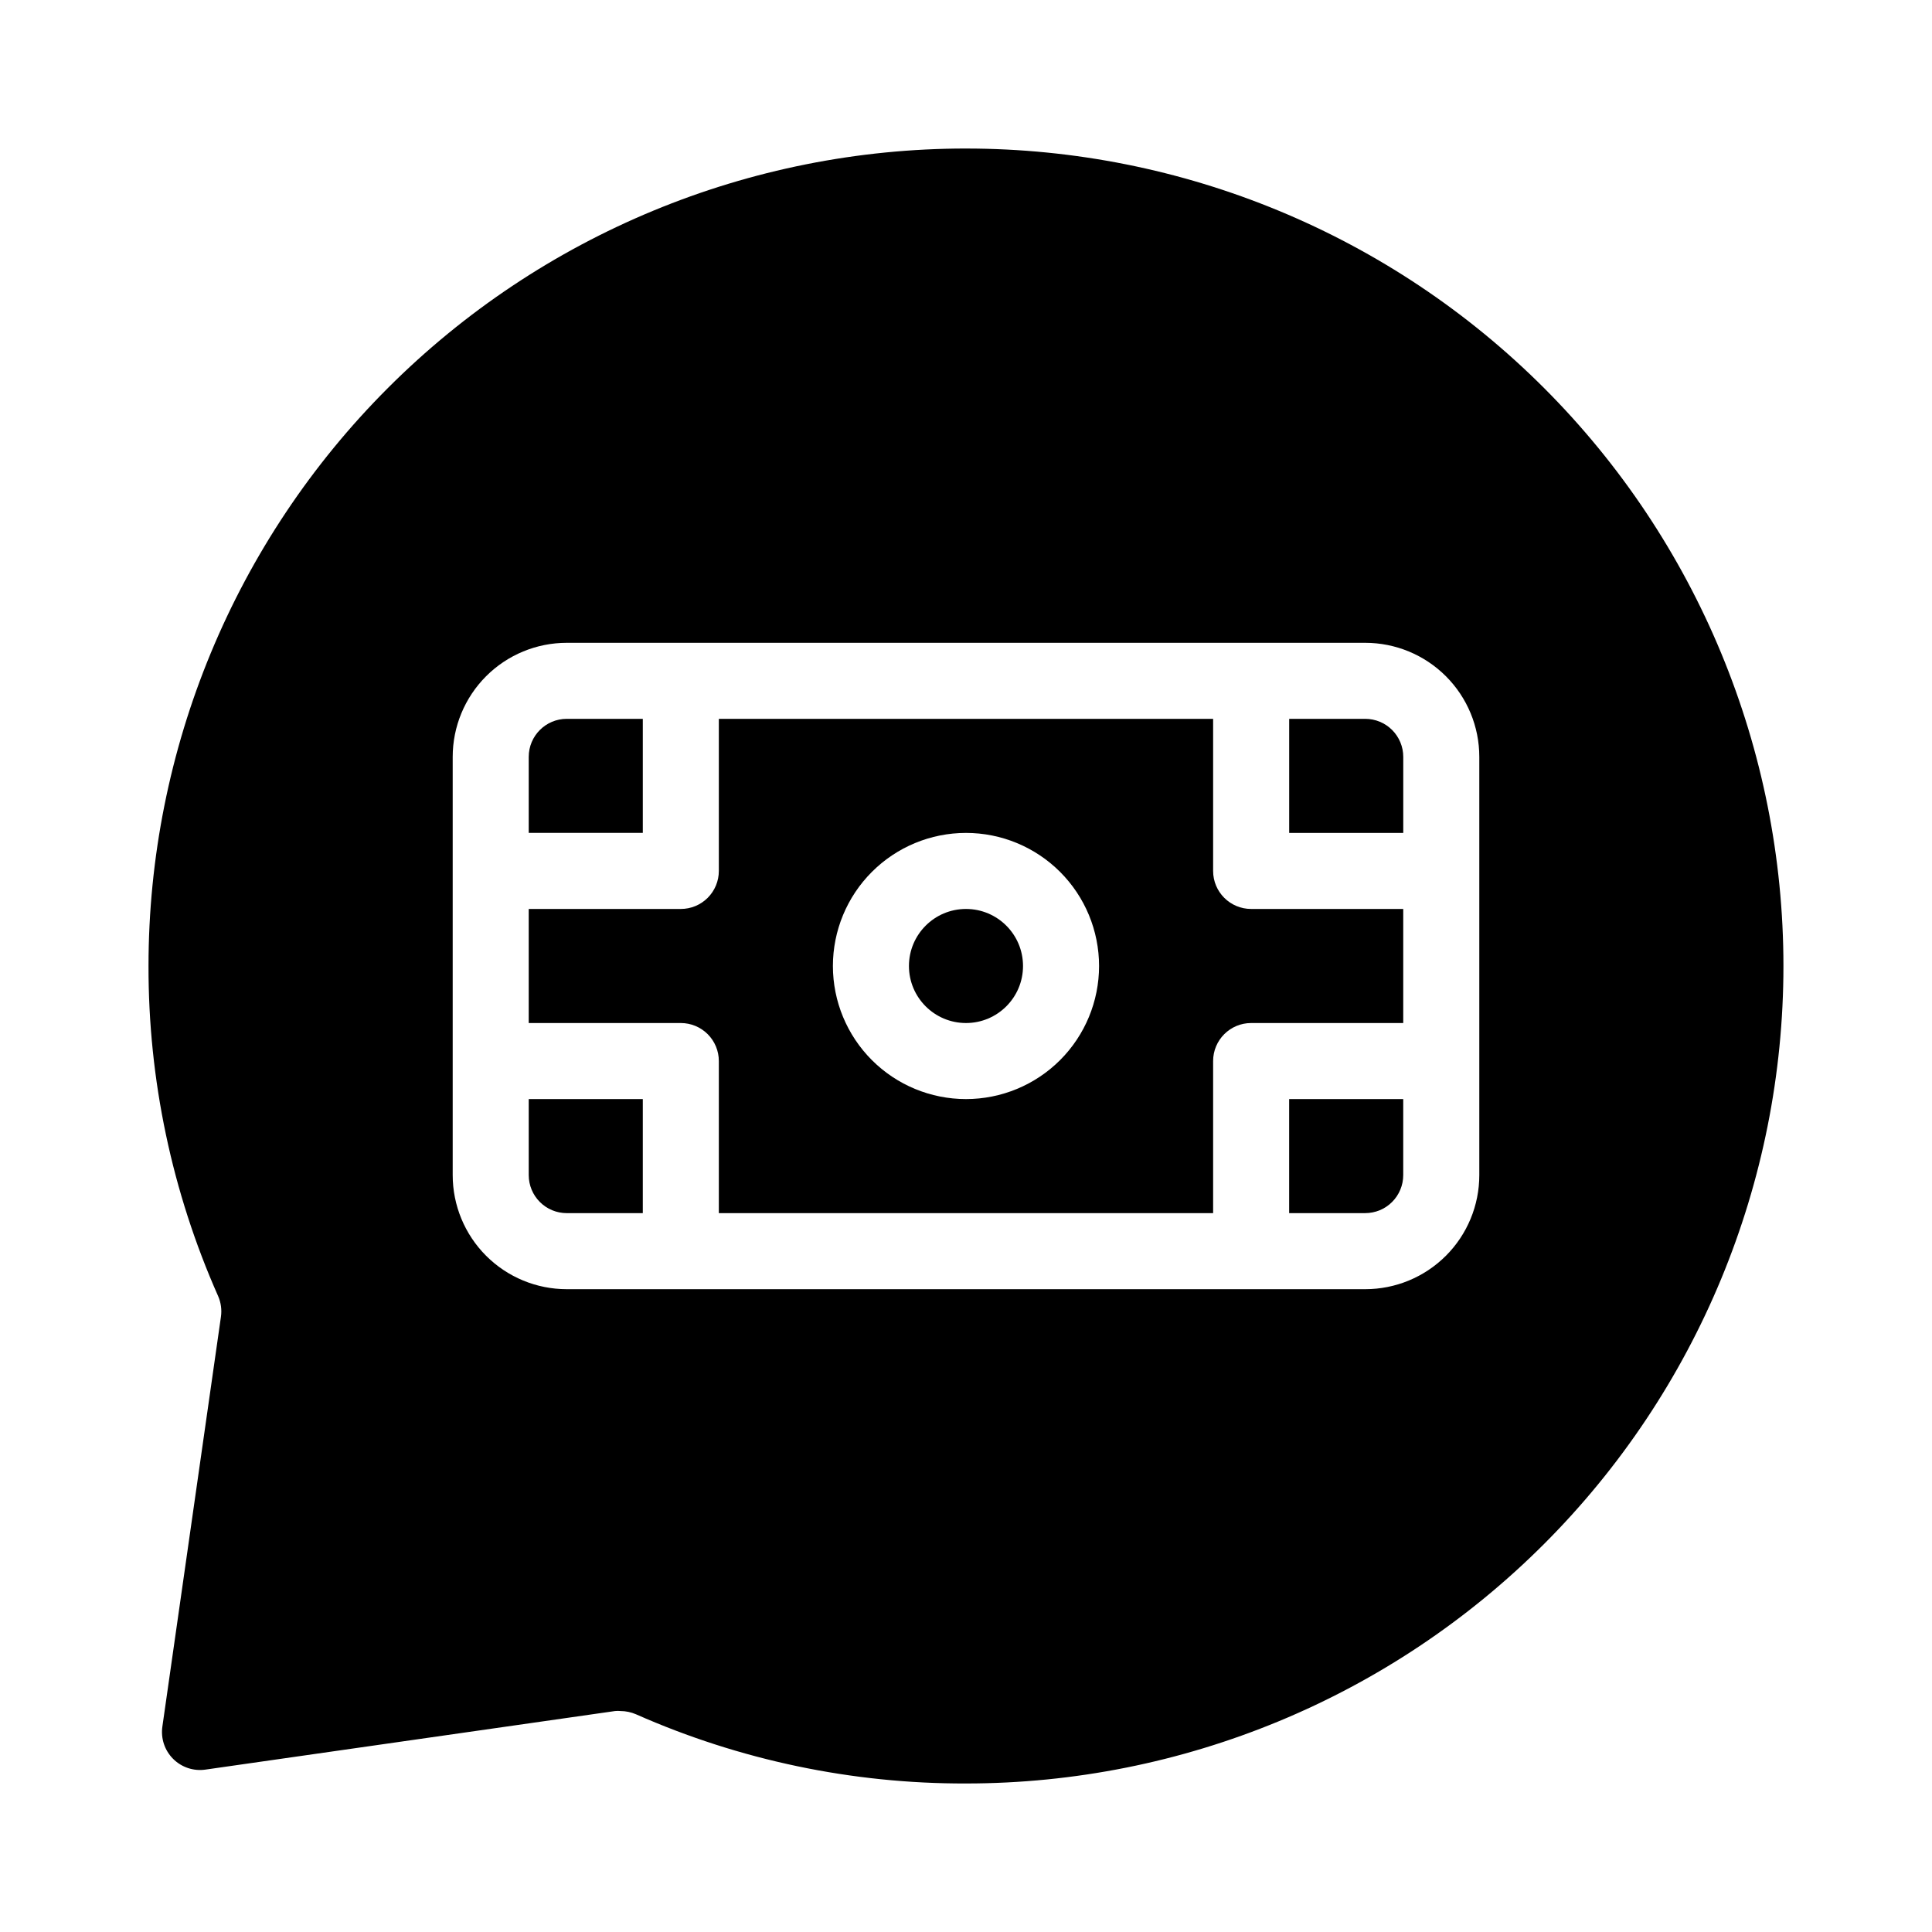 <?xml version="1.0" encoding="UTF-8"?>
<!-- Uploaded to: ICON Repo, www.iconrepo.com, Generator: ICON Repo Mixer Tools -->
<svg fill="#000000" width="800px" height="800px" version="1.1" viewBox="144 144 512 512" xmlns="http://www.w3.org/2000/svg">
 <g>
  <path d="m314.35 334.5h-20.152c-5.566 0-10.078 4.512-10.078 10.074v20.152h30.23z"/>
  <path d="m415.11 400c0 8.348-6.766 15.113-15.113 15.113s-15.117-6.766-15.117-15.113 6.769-15.117 15.117-15.117 15.113 6.769 15.113 15.117"/>
  <path d="m485.64 465.49h20.152c2.676 0 5.238-1.059 7.125-2.949 1.891-1.891 2.953-4.453 2.953-7.125v-20.152h-30.23z"/>
  <path d="m284.12 455.42c0 2.672 1.062 5.234 2.953 7.125s4.453 2.949 7.125 2.949h20.152v-30.227h-30.23z"/>
  <path d="m505.8 334.5h-20.152v30.23h30.23v-20.156c0-2.672-1.062-5.234-2.953-7.125-1.887-1.887-4.449-2.949-7.125-2.949z"/>
  <path d="m400 183.36c-57.457 0-112.56 22.824-153.19 63.453s-63.453 95.73-63.453 153.19c-0.055 30.121 6.227 59.922 18.441 87.461 0.758 1.723 1.02 3.625 0.754 5.492l-15.516 108.57c-0.465 3.152 0.59 6.34 2.844 8.59 2.254 2.254 5.438 3.309 8.594 2.844l108.52-15.516c0.484-0.051 0.973-0.051 1.461 0 1.402 0.008 2.793 0.297 4.082 0.855 27.543 12.18 57.344 18.43 87.461 18.34 57.453 0 112.56-22.824 153.18-63.453 40.629-40.625 63.453-95.73 63.453-153.18 0-57.457-22.824-112.56-63.453-153.19-40.625-40.629-95.73-63.453-153.18-63.453zm136.03 272.06c0 8.016-3.184 15.707-8.855 21.375-5.668 5.668-13.355 8.852-21.375 8.852h-211.6c-8.02 0-15.707-3.184-21.375-8.852s-8.855-13.359-8.855-21.375v-110.84c0-8.016 3.188-15.703 8.855-21.375 5.668-5.668 13.355-8.852 21.375-8.852h211.6c8.02 0 15.707 3.184 21.375 8.852 5.672 5.672 8.855 13.359 8.855 21.375z"/>
  <path d="m465.49 374.81v-40.305h-130.99v40.305c0 2.672-1.062 5.234-2.953 7.125-1.887 1.891-4.453 2.949-7.125 2.949h-40.305v30.23h40.305c2.672 0 5.238 1.062 7.125 2.949 1.891 1.891 2.953 4.453 2.953 7.125v40.305h130.99v-40.305c0-5.562 4.512-10.074 10.078-10.074h40.305v-30.23h-40.305c-5.566 0-10.078-4.512-10.078-10.074zm-65.492 60.457c-9.355 0-18.324-3.715-24.938-10.328-6.613-6.617-10.332-15.586-10.332-24.938 0-9.355 3.719-18.324 10.332-24.938s15.582-10.332 24.938-10.332c9.352 0 18.32 3.719 24.938 10.332 6.613 6.613 10.328 15.582 10.328 24.938 0 9.352-3.715 18.32-10.328 24.938-6.617 6.613-15.586 10.328-24.938 10.328z"/>
 </g>
</svg>